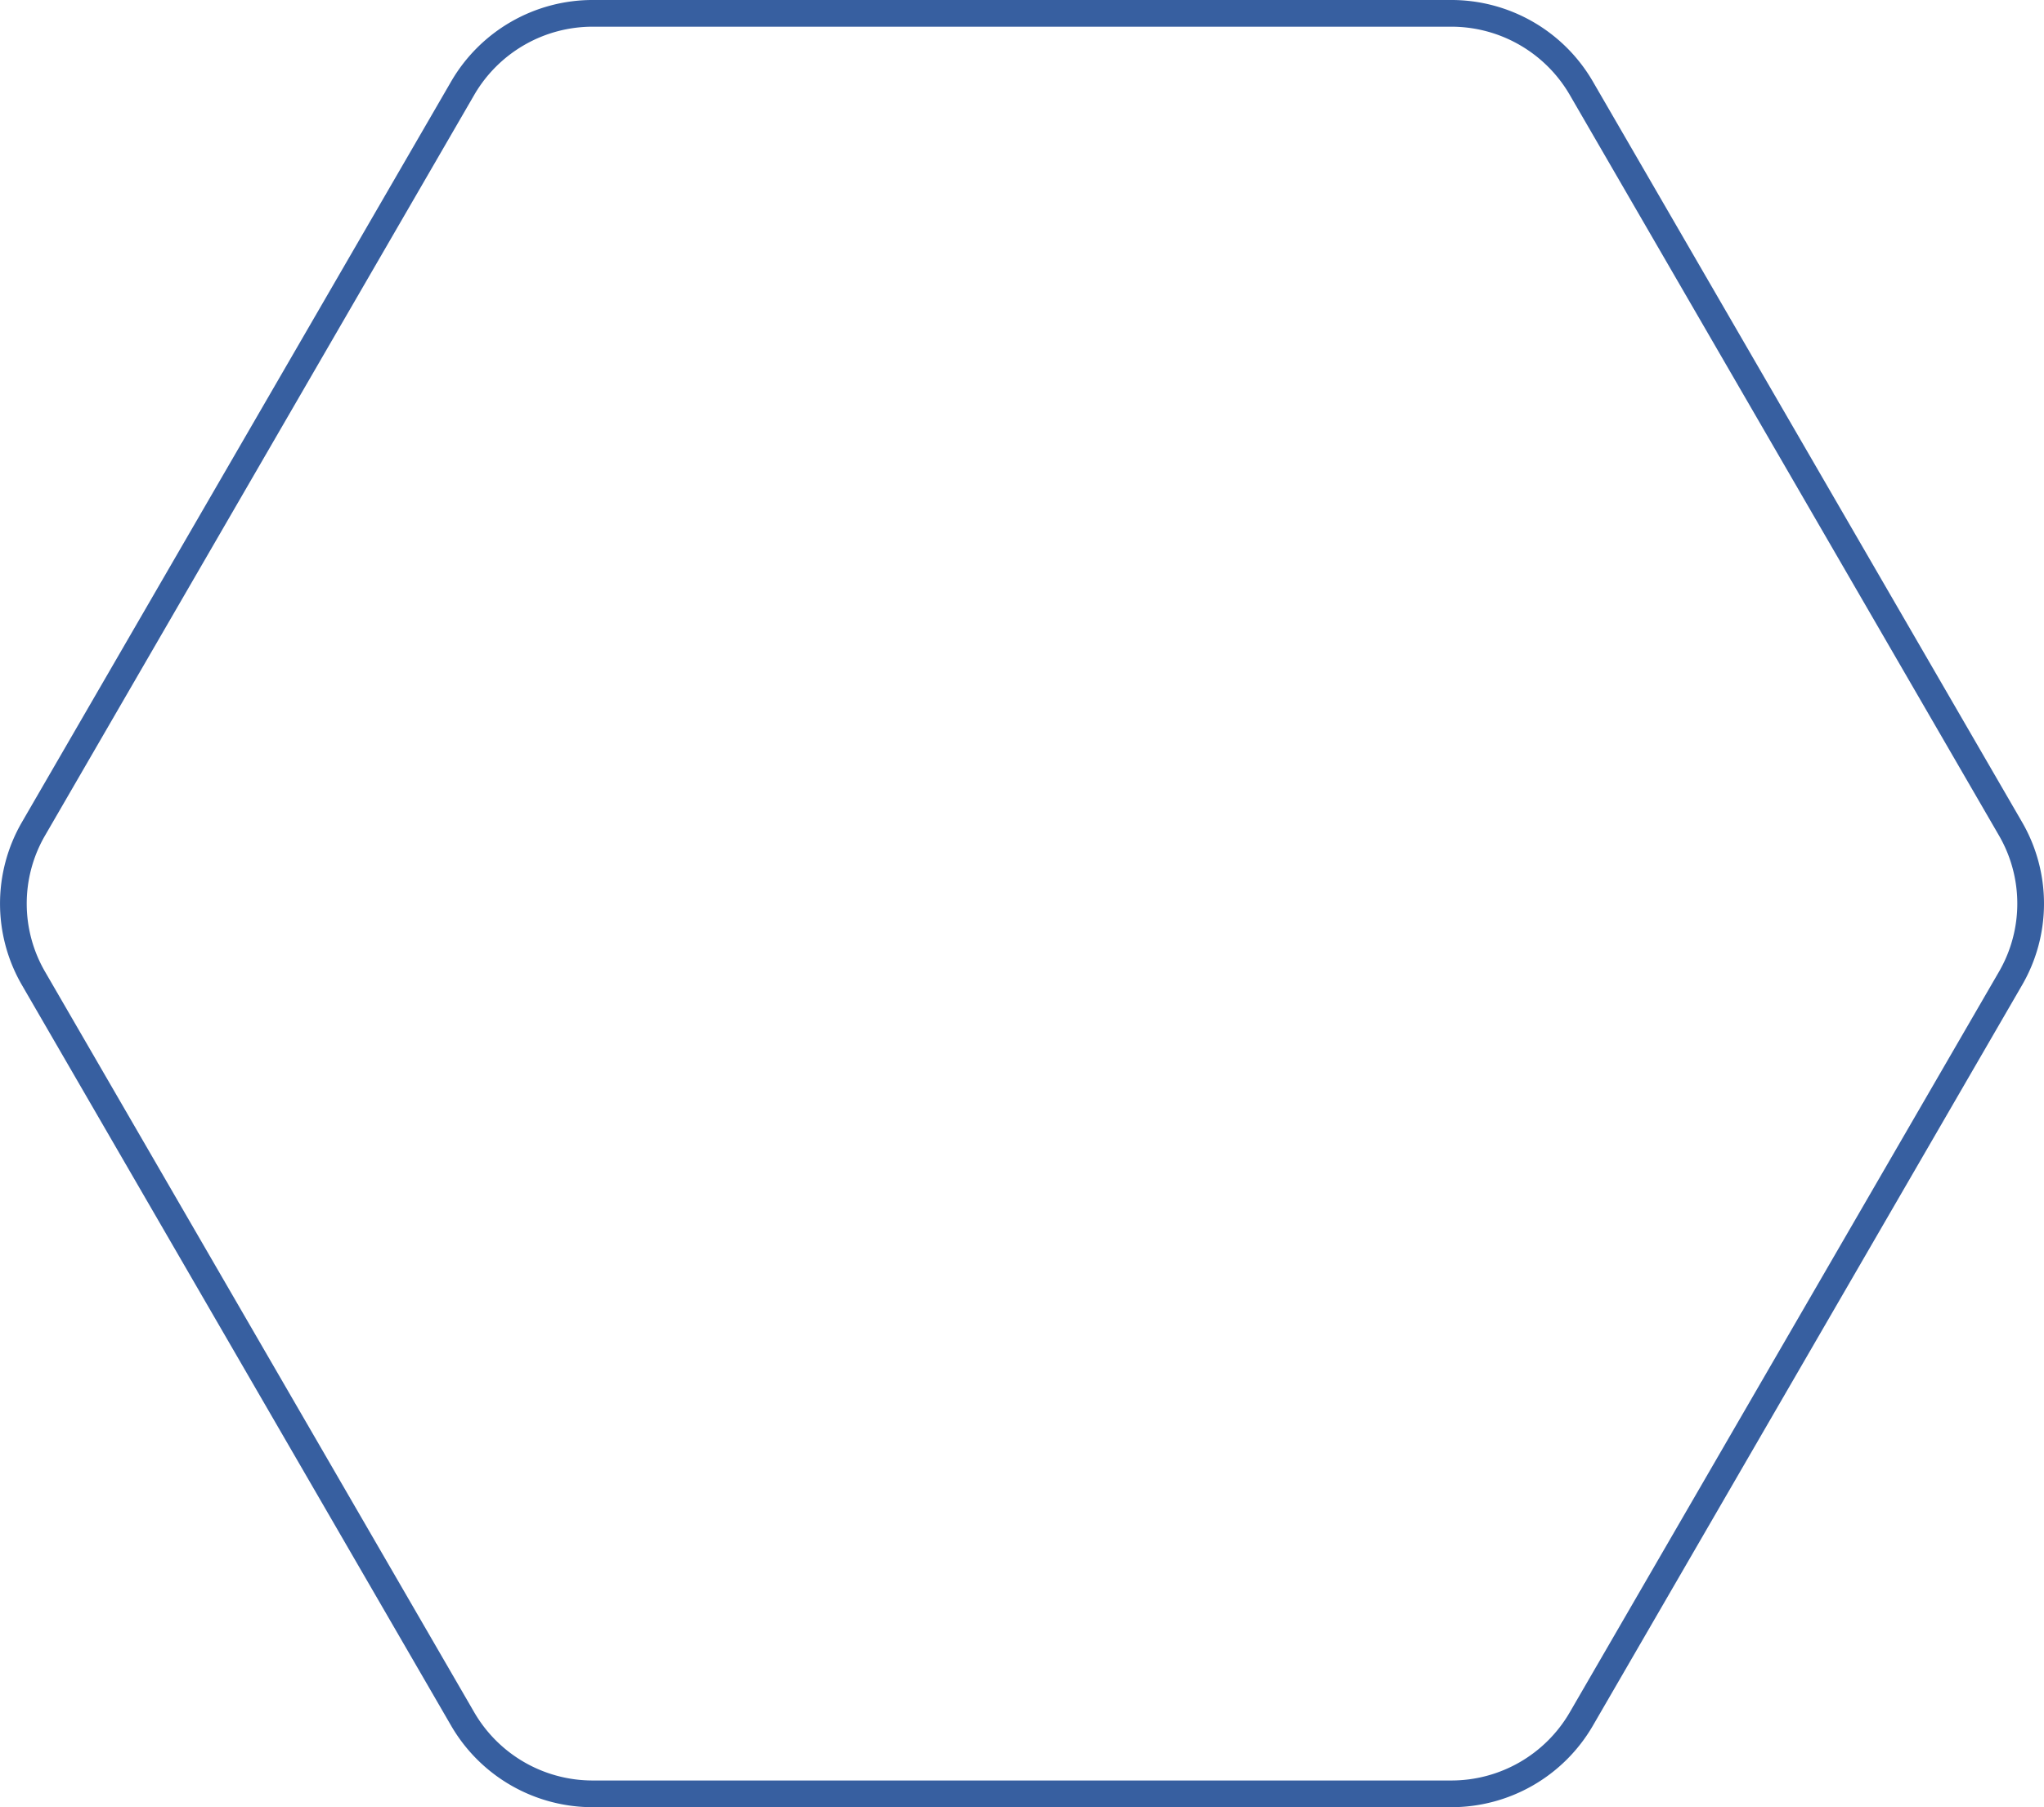 <svg xmlns="http://www.w3.org/2000/svg" width="382.773" height="338.408" viewBox="0 0 382.773 338.408">
  <path id="blue-bolt-stroke-small" d="M293.623,14.006,374,152.695a27.917,27.917,0,0,1,0,28.013L293.623,319.4a28.144,28.144,0,0,1-24.355,14.009H108.5A28.143,28.143,0,0,1,84.15,319.4L3.768,180.708a27.92,27.92,0,0,1,0-28.013L84.15,14.006A28.14,28.14,0,0,1,108.5,0H269.268a28.143,28.143,0,0,1,24.355,14.006" transform="translate(380.273 335.908) rotate(180)" fill="none" stroke="#375fa0" stroke-width="5"/>
</svg>
